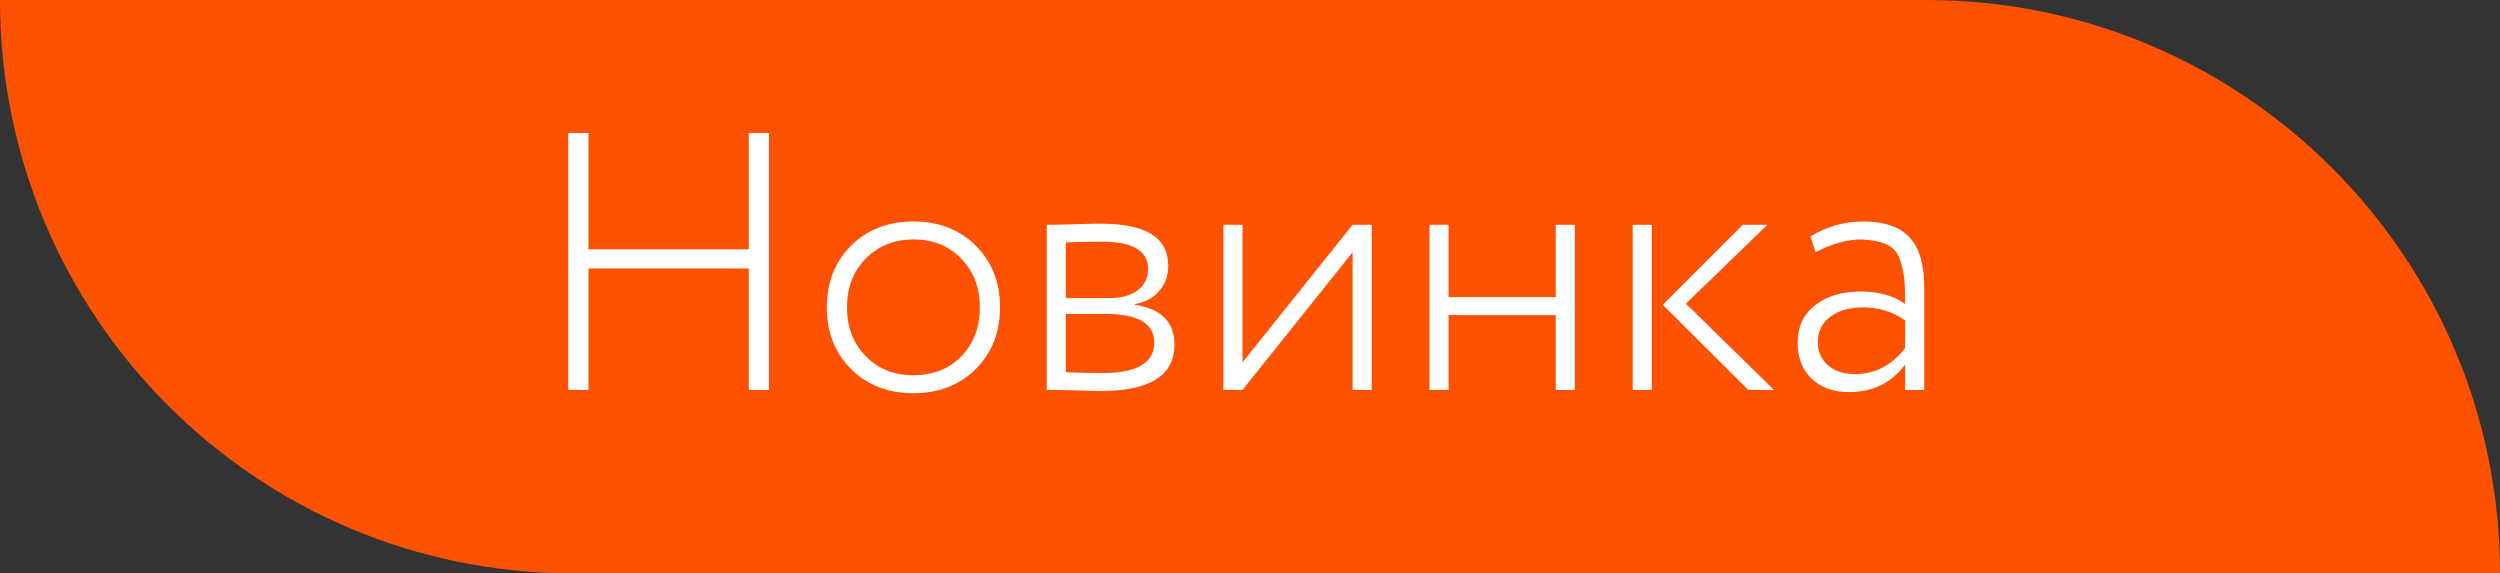 <?xml version="1.0" encoding="UTF-8"?> <svg xmlns="http://www.w3.org/2000/svg" width="109" height="25" viewBox="0 0 109 25" fill="none"><rect x="0" y="0" width="109" height="25" fill="#333333" stroke="none"/><path d="M0 0H84C97.807 0 109 11.193 109 25V25H25C11.193 25 0 13.807 0 0V0Z" fill="#FF5102"></path><path d="M33.528 17H32.648V11.704H25.656V17H24.776V5.8H25.656V10.872H32.648V5.8H33.528V17ZM37.105 16.088C36.401 15.384 36.049 14.488 36.049 13.4C36.049 12.312 36.401 11.416 37.105 10.712C37.809 10.008 38.721 9.656 39.825 9.656C40.929 9.656 41.841 10.008 42.545 10.712C43.249 11.416 43.601 12.312 43.601 13.4C43.601 14.488 43.249 15.384 42.545 16.088C41.841 16.792 40.929 17.144 39.825 17.144C38.721 17.144 37.809 16.792 37.105 16.088ZM39.825 16.36C40.673 16.36 41.377 16.088 41.905 15.544C42.449 14.984 42.721 14.28 42.721 13.4C42.721 12.536 42.449 11.832 41.905 11.272C41.361 10.712 40.673 10.44 39.825 10.44C38.993 10.44 38.305 10.712 37.745 11.272C37.201 11.832 36.929 12.536 36.929 13.4C36.929 14.264 37.201 14.968 37.745 15.528C38.289 16.088 38.977 16.36 39.825 16.36ZM45.639 17V9.8C45.815 9.8 46.167 9.8 46.663 9.784C47.175 9.768 47.607 9.752 47.959 9.752C49.943 9.752 50.935 10.328 50.935 11.608C50.935 12.424 50.391 13.112 49.479 13.256V13.288C50.631 13.464 51.207 14.04 51.207 15.016C51.207 16.376 50.135 17.048 47.991 17.048C47.671 17.048 47.255 17.032 46.727 17.016C46.199 17 45.847 17 45.639 17ZM48.199 13.688H46.471V16.232C47.095 16.248 47.623 16.264 48.087 16.264C49.575 16.264 50.327 15.816 50.327 14.936C50.327 14.104 49.623 13.688 48.199 13.688ZM48.055 10.536C47.527 10.536 46.999 10.552 46.471 10.568V13H48.375C49.415 13 50.055 12.504 50.055 11.736C50.055 10.936 49.383 10.536 48.055 10.536ZM58.974 11L54.174 17H53.342V9.8H54.174V15.8L58.974 9.8H59.806V17H58.974V11ZM68.662 17H67.831V13.736H63.158V17H62.327V9.8H63.158V12.952H67.831V9.8H68.662V17ZM75.986 9.8H77.058L73.506 13.24L77.346 17H76.226L72.498 13.288L75.986 9.8ZM72.018 17H71.186V9.8H72.018V17ZM79.16 11L78.936 10.312C79.64 9.88 80.408 9.656 81.224 9.656C83.144 9.656 83.896 10.616 83.896 12.536V17H83.064V15.896C82.472 16.696 81.656 17.096 80.6 17.096C79.256 17.096 78.376 16.248 78.376 14.952C78.376 14.248 78.632 13.704 79.144 13.304C79.656 12.904 80.312 12.712 81.112 12.712C81.912 12.712 82.568 12.888 83.064 13.256C83.064 12.44 83.048 12.072 82.904 11.544C82.728 10.76 82.248 10.504 81.176 10.44C80.52 10.44 79.848 10.632 79.16 11ZM80.856 16.312C81.752 16.312 82.488 15.928 83.064 15.176V13.976C82.536 13.592 81.912 13.4 81.192 13.4C80.152 13.4 79.256 13.928 79.256 14.904C79.256 15.784 79.944 16.312 80.856 16.312Z" fill="white"></path></svg> 